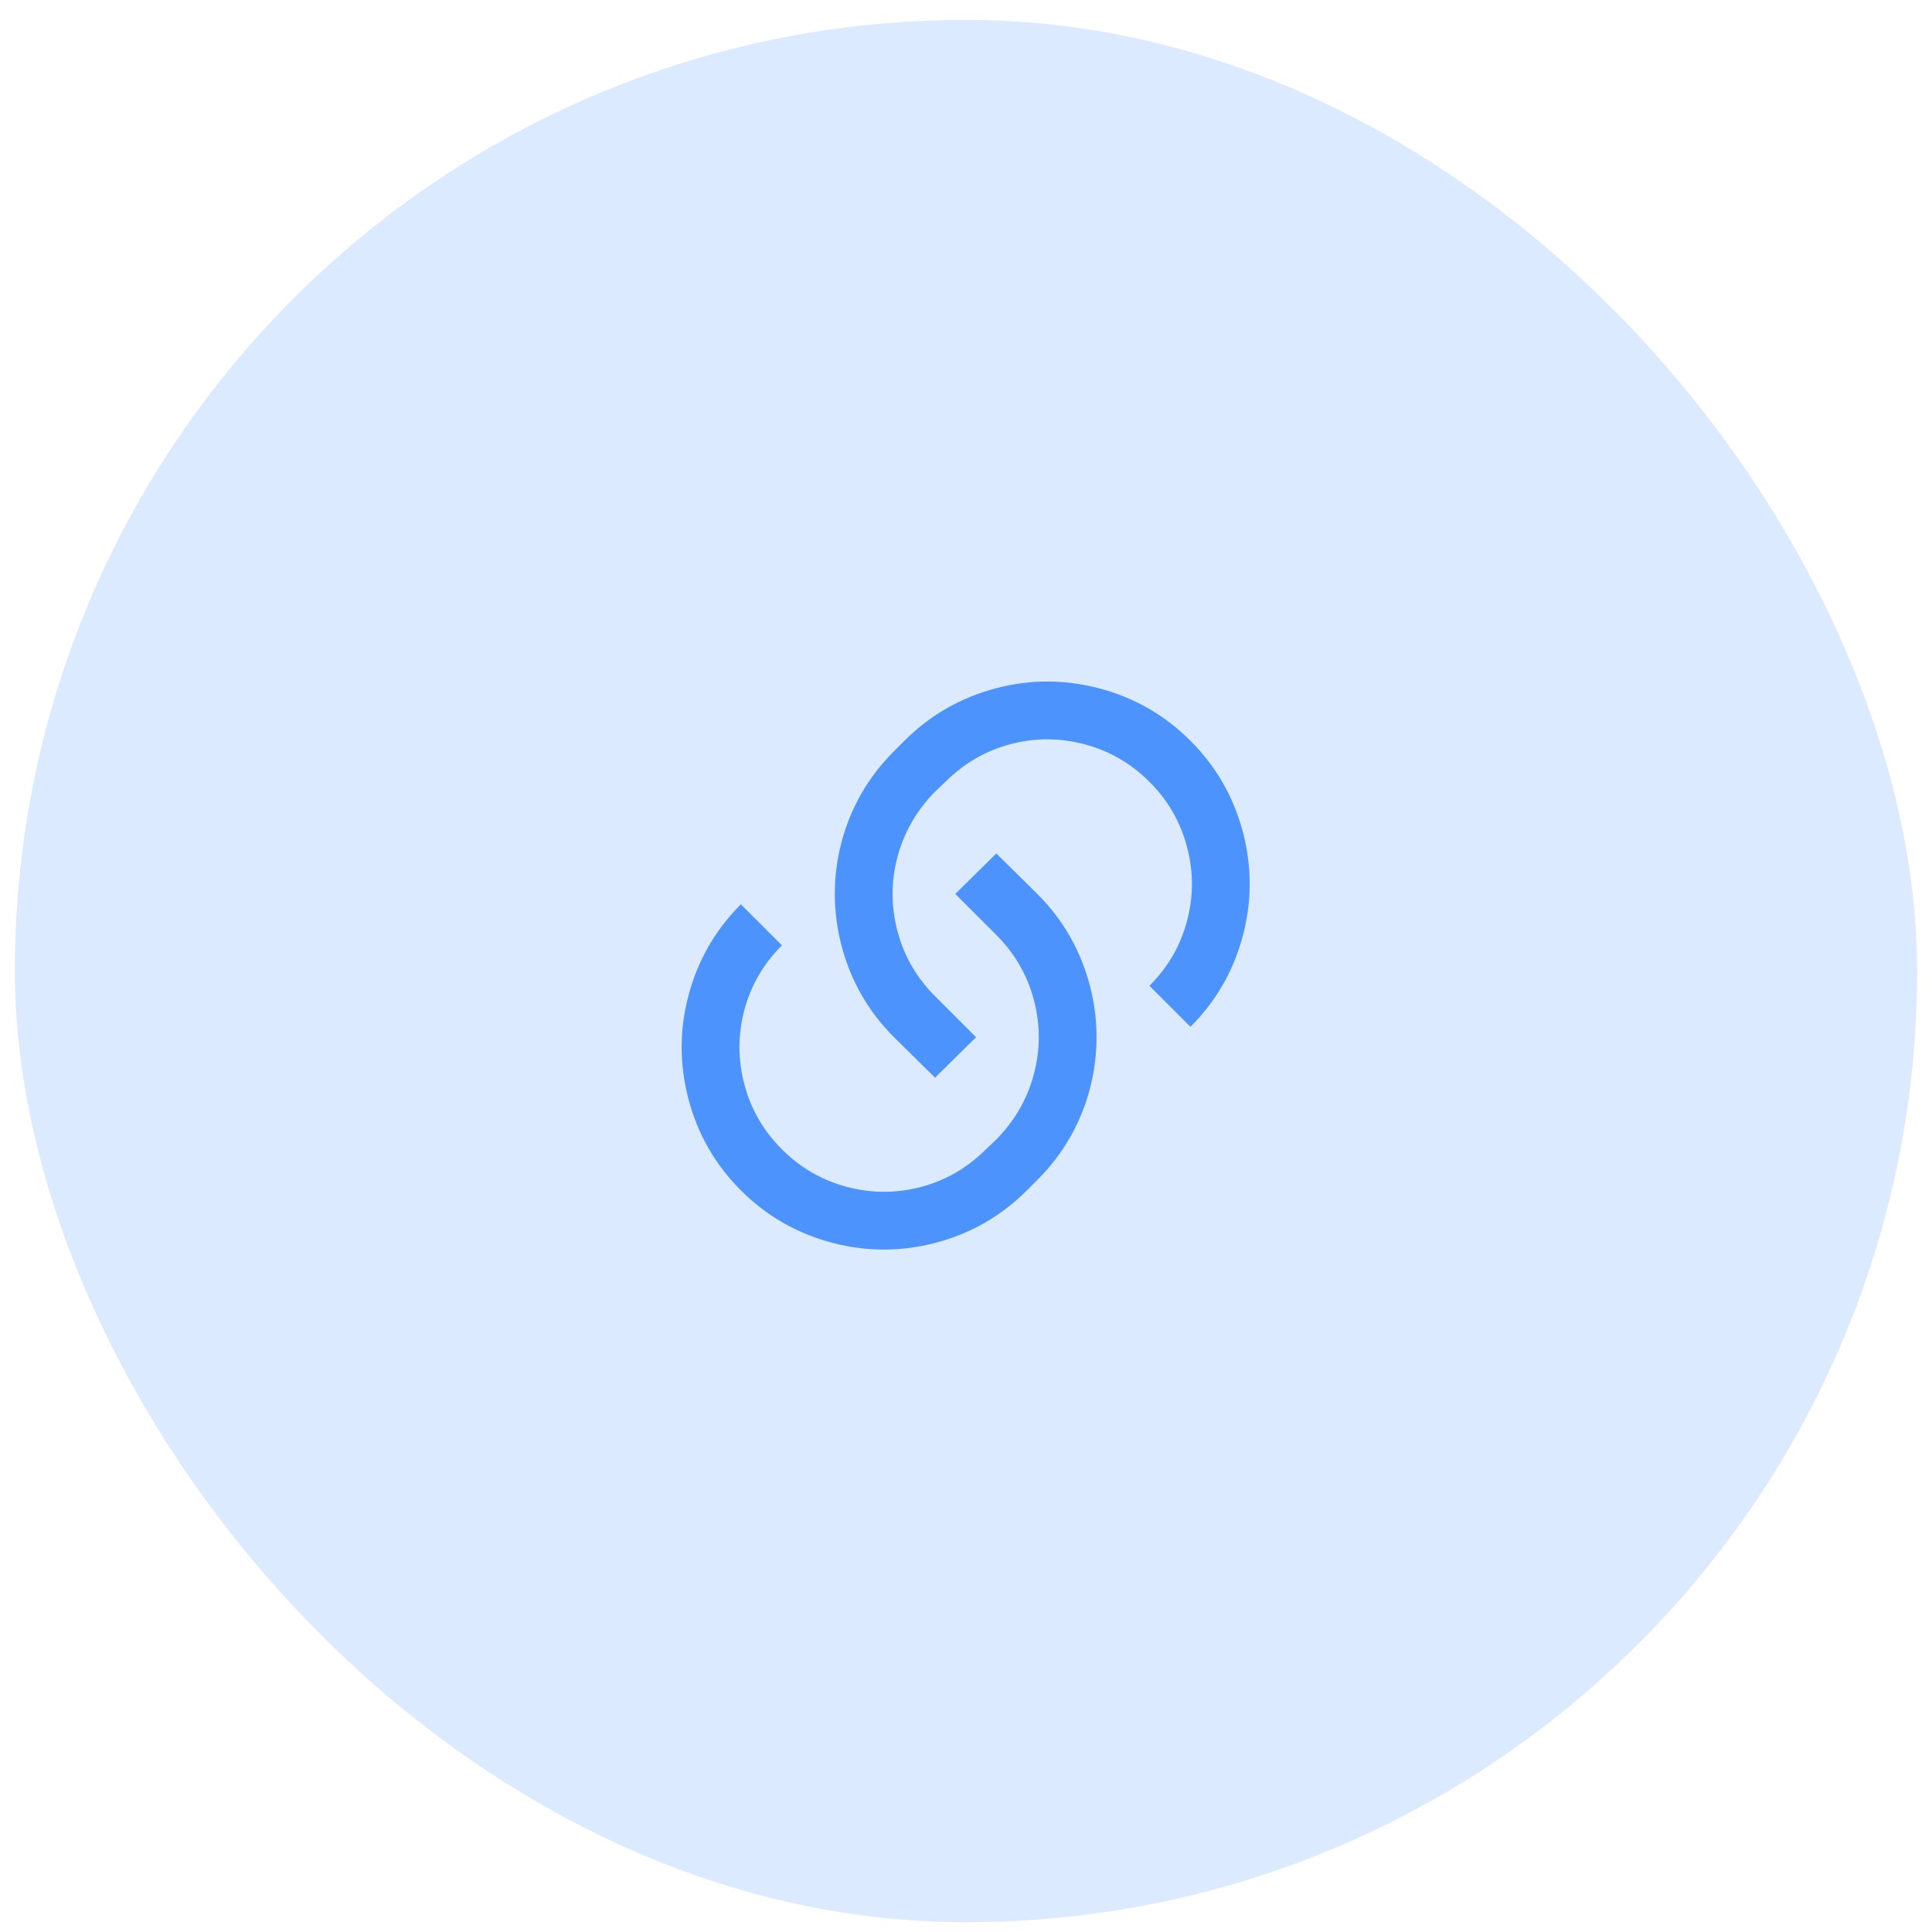 <svg width="65" height="65" viewBox="0 0 65 65" fill="none" xmlns="http://www.w3.org/2000/svg">
<rect x="0.5" y="0.67" width="64" height="64" rx="32" fill="#DBEAFE"/>
<path d="M33.52 28.714L34.9 30.075C35.768 30.943 36.358 31.974 36.669 33.166C36.967 34.319 36.967 35.473 36.669 36.627C36.358 37.806 35.768 38.83 34.9 39.698L34.55 40.048C33.682 40.917 32.651 41.506 31.459 41.817C30.318 42.115 29.171 42.115 28.018 41.817C26.825 41.506 25.795 40.917 24.926 40.048C24.058 39.18 23.468 38.149 23.157 36.957C22.859 35.803 22.859 34.656 23.157 33.516C23.468 32.323 24.058 31.293 24.926 30.425L26.307 31.805C25.685 32.427 25.263 33.153 25.043 33.982C24.823 34.812 24.823 35.645 25.043 36.481C25.263 37.317 25.685 38.046 26.307 38.668C26.929 39.29 27.658 39.711 28.494 39.932C29.33 40.152 30.163 40.152 30.992 39.932C31.822 39.711 32.547 39.29 33.17 38.668L33.52 38.337C34.142 37.702 34.563 36.97 34.783 36.141C35.004 35.311 35.004 34.478 34.783 33.642C34.563 32.806 34.142 32.077 33.52 31.455L32.139 30.075L33.52 28.714ZM40.052 34.546L38.672 33.166C39.294 32.544 39.715 31.818 39.935 30.988C40.156 30.159 40.156 29.326 39.935 28.49C39.715 27.654 39.294 26.925 38.672 26.303C38.05 25.681 37.32 25.26 36.484 25.039C35.648 24.819 34.816 24.819 33.986 25.039C33.157 25.26 32.431 25.681 31.809 26.303L31.459 26.634C30.837 27.269 30.415 28.001 30.195 28.83C29.975 29.66 29.975 30.493 30.195 31.329C30.415 32.165 30.837 32.894 31.459 33.516L32.839 34.896L31.459 36.257L30.078 34.896C29.21 34.028 28.62 32.997 28.309 31.805C28.011 30.651 28.011 29.498 28.309 28.344C28.62 27.165 29.21 26.141 30.078 25.273L30.428 24.923C31.297 24.054 32.327 23.465 33.52 23.153C34.66 22.855 35.807 22.855 36.961 23.153C38.153 23.465 39.184 24.054 40.052 24.923C40.92 25.791 41.51 26.821 41.821 28.014C42.119 29.167 42.119 30.314 41.821 31.455C41.51 32.648 40.92 33.678 40.052 34.546Z" fill="#4C93FD"/>
</svg>
